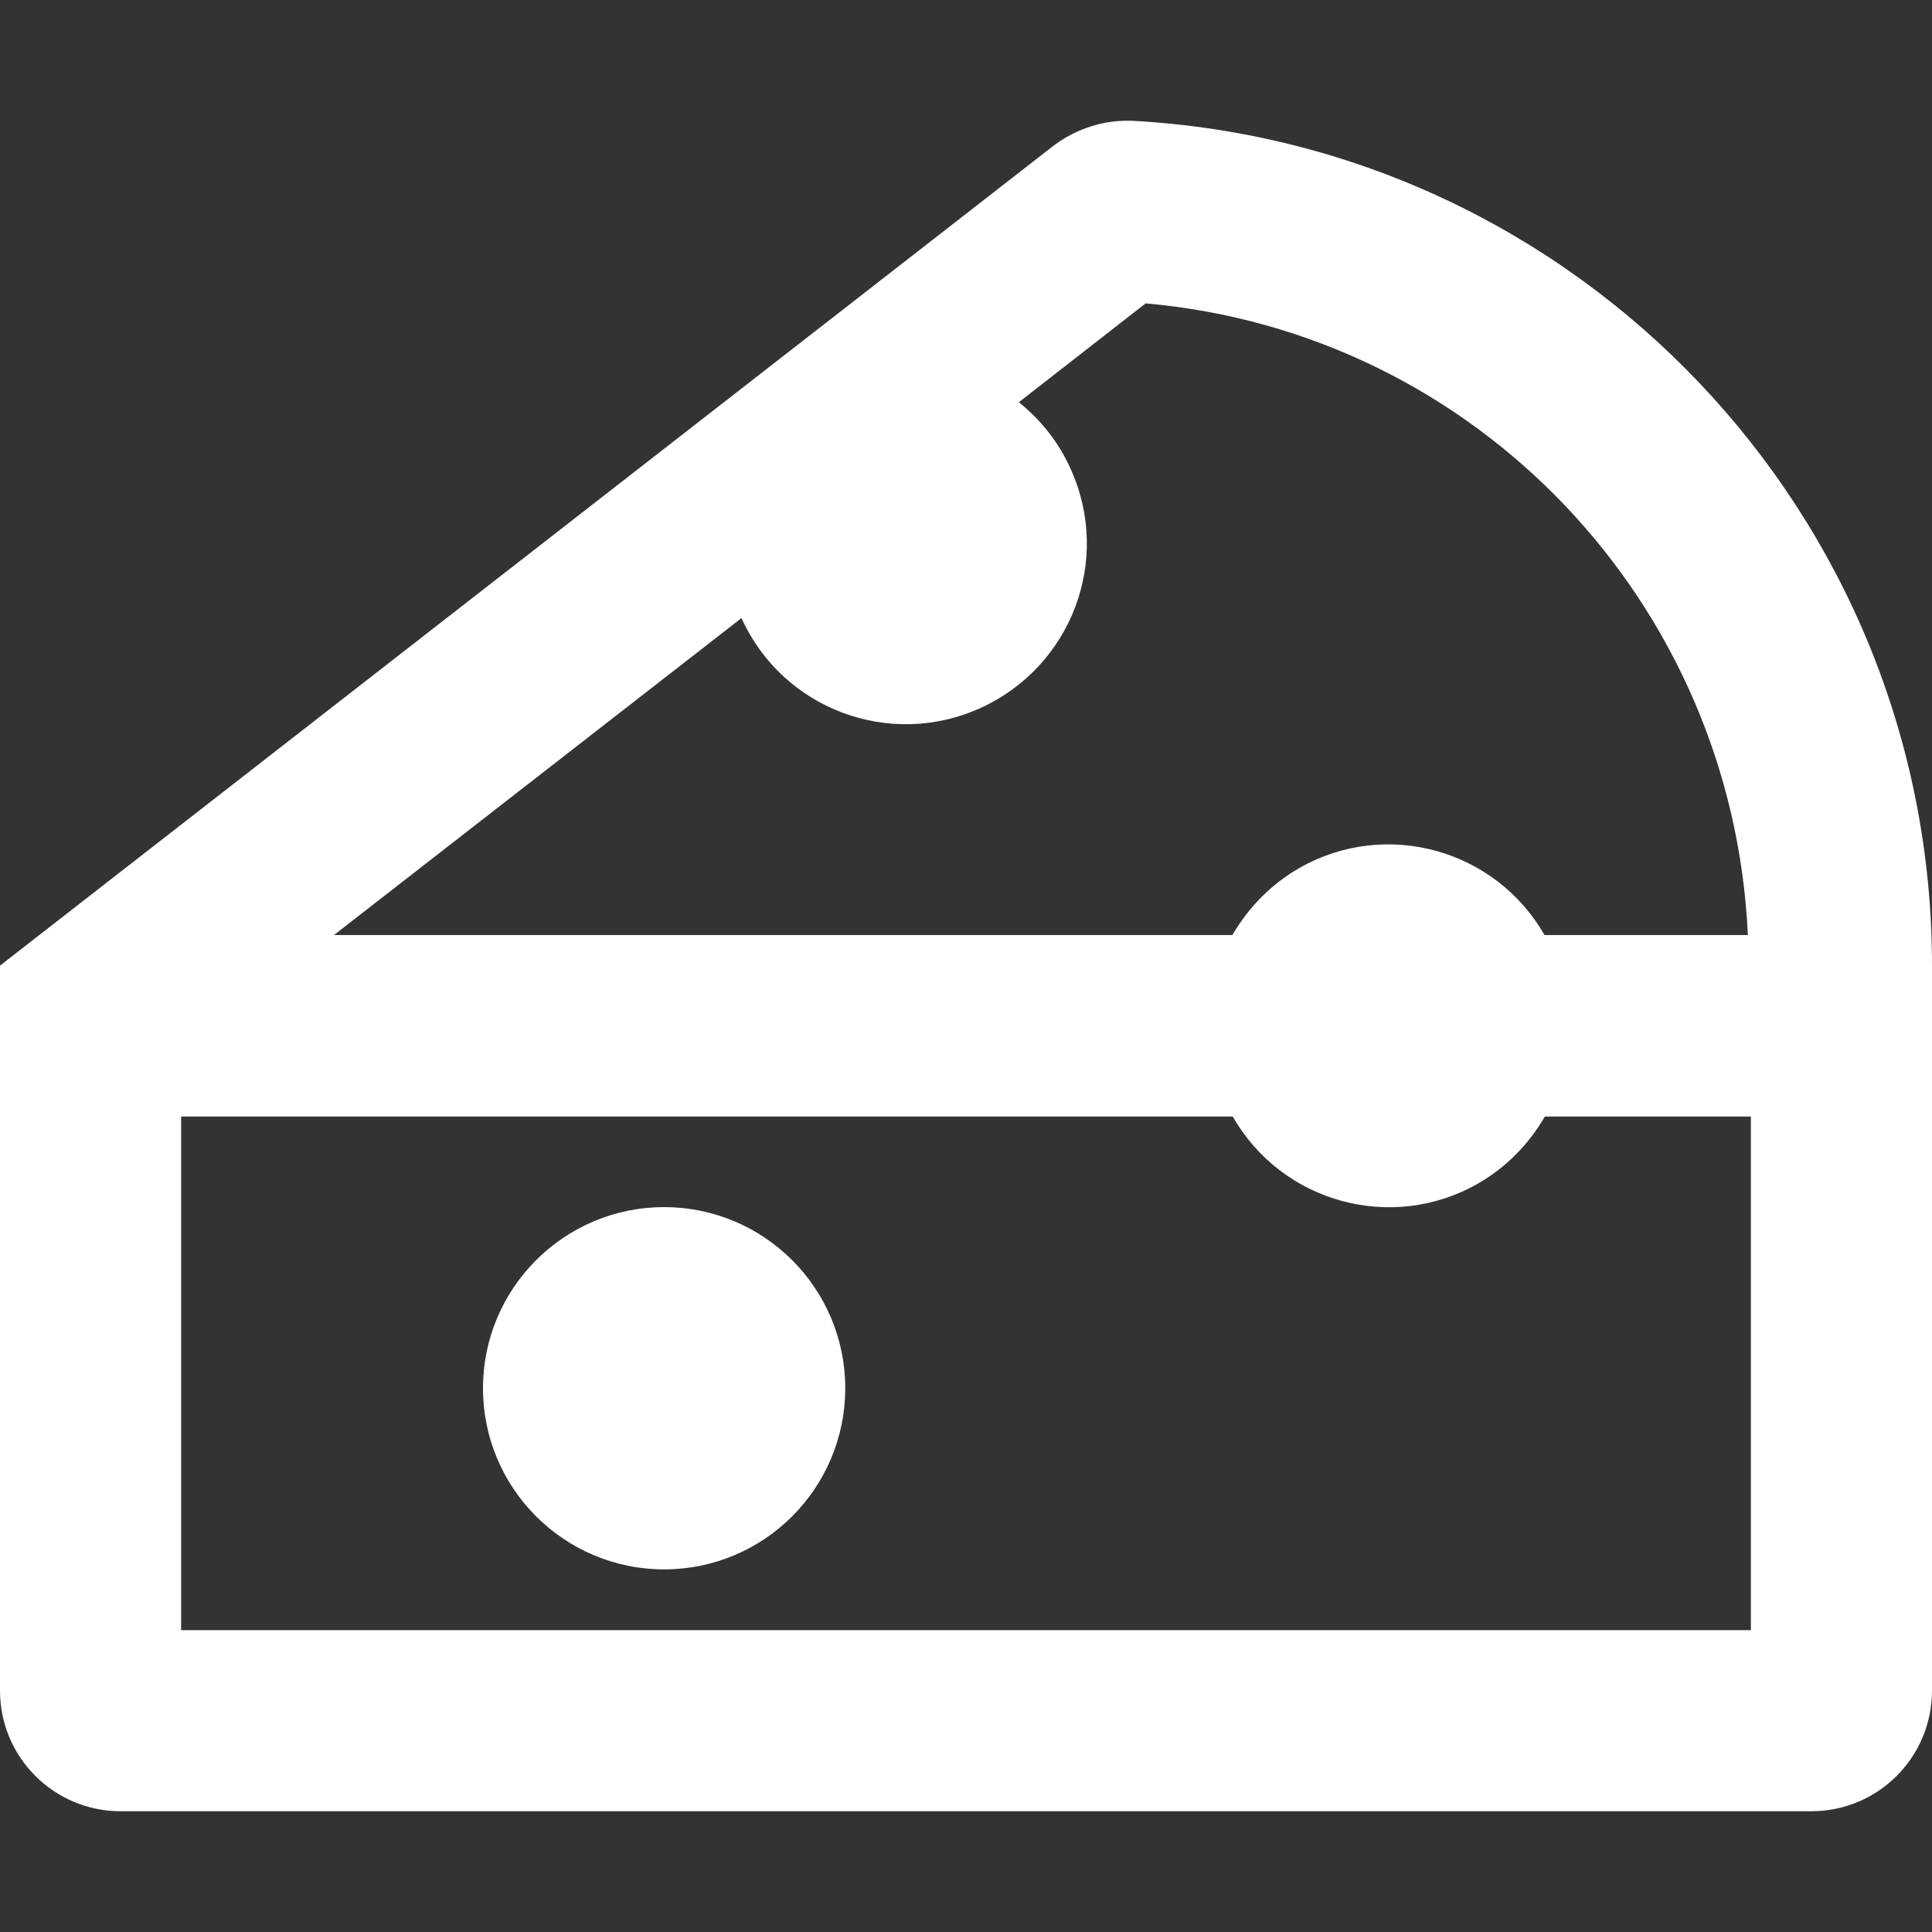 <?xml version="1.0" encoding="utf-8"?>
<!-- Generator: Adobe Illustrator 25.2.1, SVG Export Plug-In . SVG Version: 6.00 Build 0)  -->
<svg version="1.1"  xmlns="http://www.w3.org/2000/svg" xmlns:xlink="http://www.w3.org/1999/xlink" x="0px" y="0px"
	 viewBox="0 0 512 512" style="enable-background:new 0 0 512 512;" xml:space="preserve">
<rect x="0" y="0" width="512" height="512" fill="#333333" stroke="none"/>
<style type="text/css">
	.st0{fill:#FFFFFF;}
</style>
<path class="st0" d="M176,319.9c-26.5,0-48,21.5-48,48s21.5,48,48,48s48-21.5,48-48S202.5,319.9,176,319.9z M299.8,32h-1.5
	c-7.1,0.1-14,2.6-19.6,7L0,255.9V448c0,17.7,14.3,32,32,32h448c17.7,0,32-14.3,32-32V255.9C512,136.1,418,38.2,299.8,32z
	 M196.5,163.8c10.9,24.1,39.3,34.8,63.4,23.8s34.8-39.3,23.8-63.4c-3.1-6.9-7.8-12.9-13.7-17.6l33.6-26.2
	c87.7,7.7,155.6,79.5,159.6,167.4h-53.9c-13-22.8-42.1-30.8-64.9-17.8c-7.4,4.2-13.5,10.4-17.8,17.8H88.5L196.5,163.8z M464,432H48
	V295.9h278.7c13,22.8,42.1,30.8,64.9,17.8c7.4-4.2,13.5-10.4,17.8-17.8H464V432z"/>
</svg>

